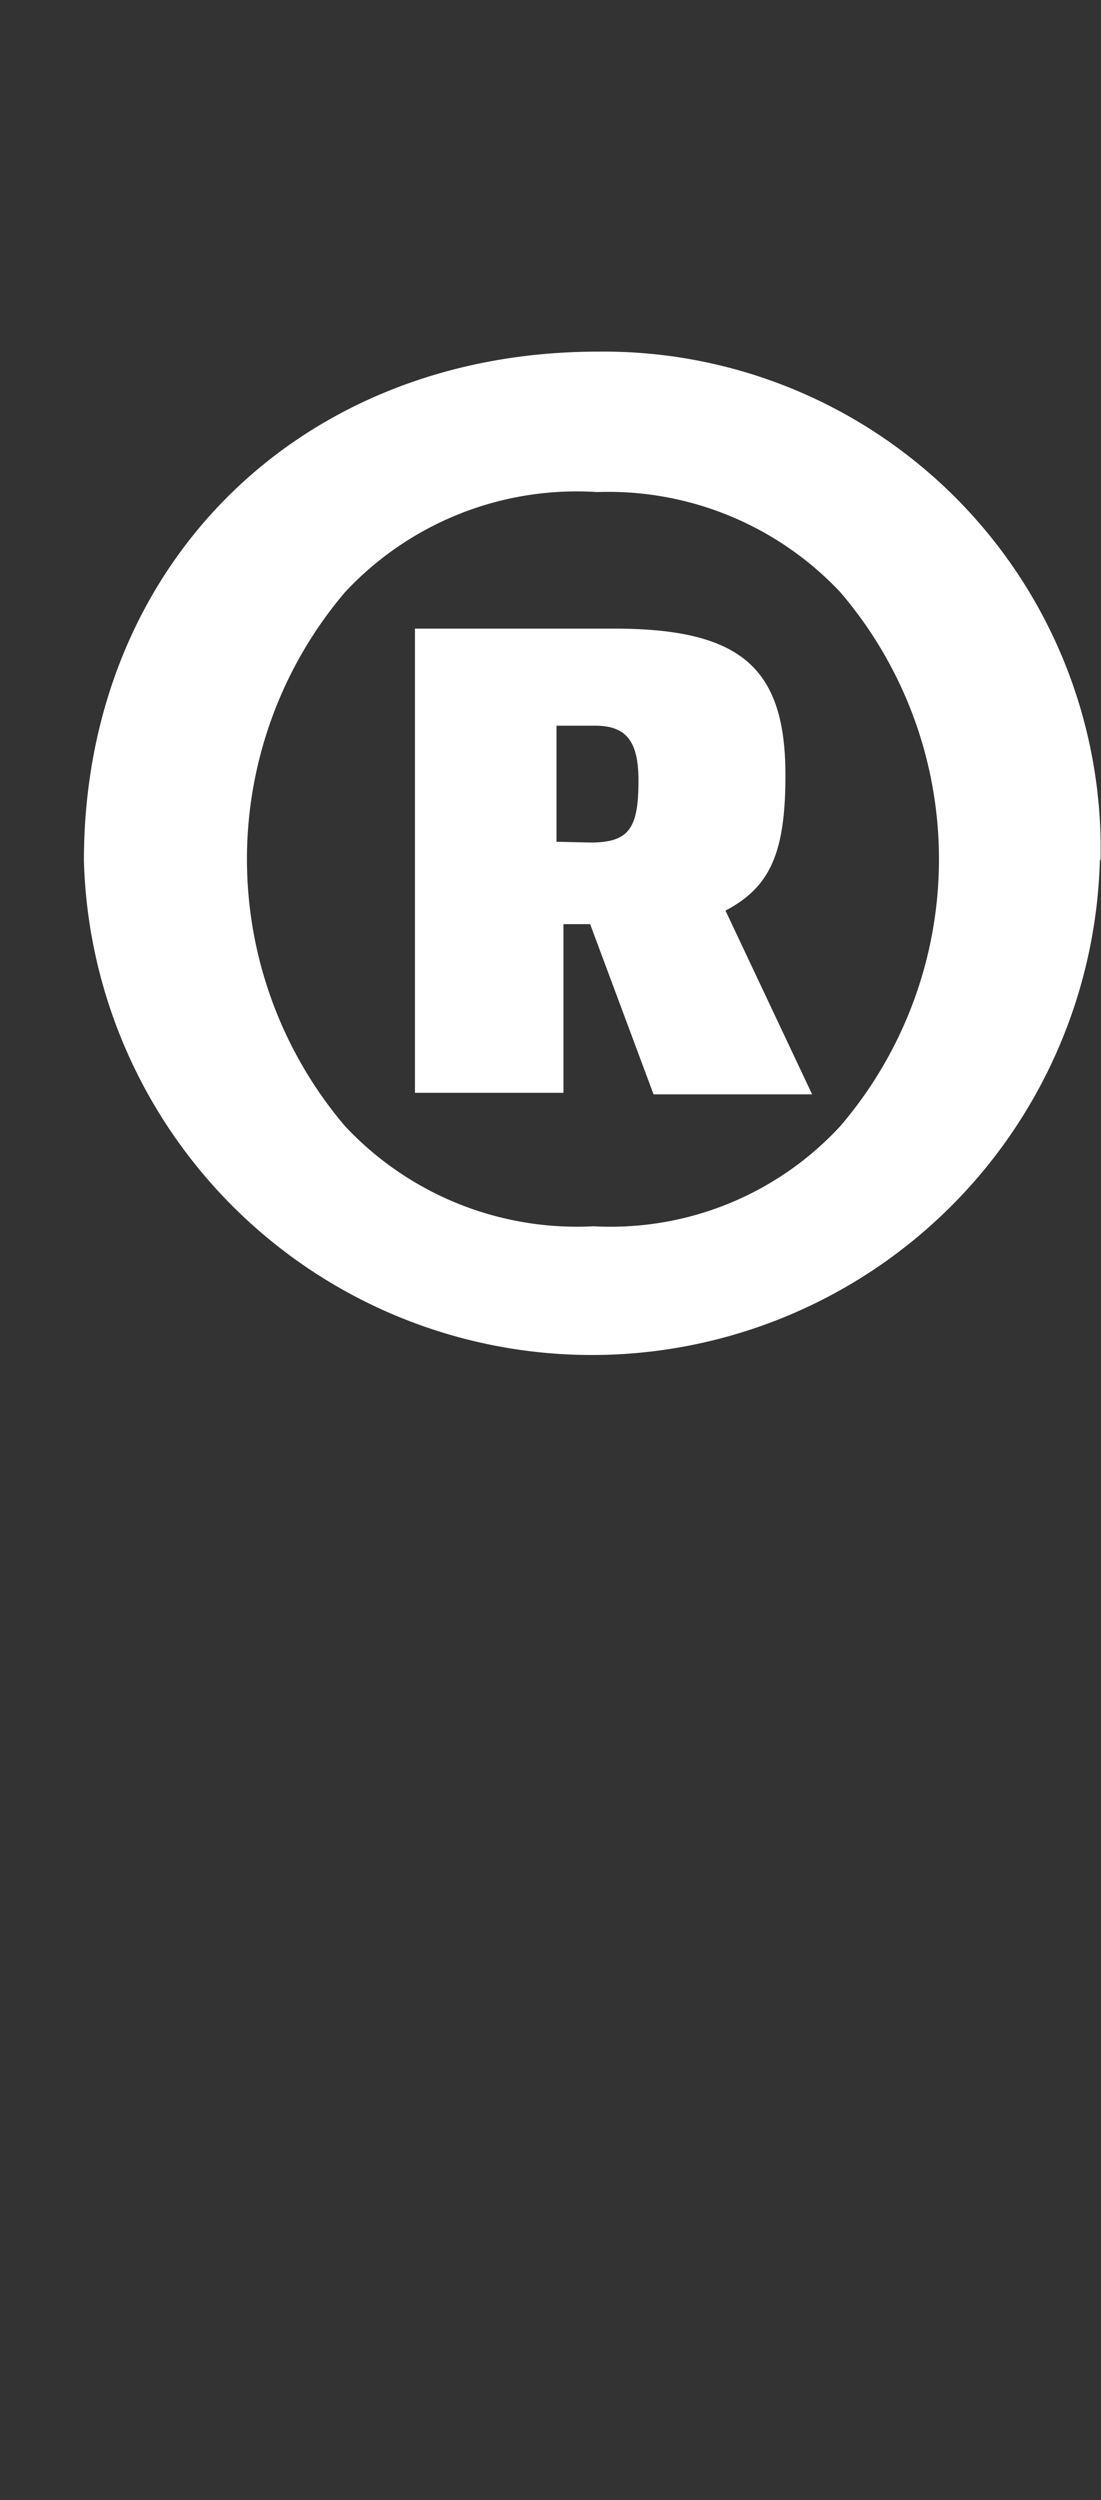 <svg xmlns="http://www.w3.org/2000/svg" viewBox="0 0 28.47 64.63">
  <rect x="0" y="0" width="28.47" height="64.63" fill="#333333" stroke="none"/>
  <defs>
    <style>
      .cls-1 {
        fill: none;
      }

      .cls-2 {
        fill: #fff;
      }
    </style>
  </defs>
  <g id="レイヤー_2" data-name="レイヤー 2">
    <g id="レイヤー_1-2" data-name="レイヤー 1">
      <g>
        <rect class="cls-1" width="28.47" height="64.63"/>
        <path class="cls-2" d="M28.44,22.25a13.14,13.14,0,0,1-26.27,0c0-7.63,5.57-13.16,13.29-13.16a12.85,12.85,0,0,1,13,12.68c0,.14,0,.29,0,.44M8.92,15.31a10.66,10.66,0,0,0,0,13.8,8.21,8.21,0,0,0,6.43,2.59,8.08,8.08,0,0,0,6.38-2.59,10.61,10.61,0,0,0,0-13.8,8.23,8.23,0,0,0-6.29-2.59,8.19,8.19,0,0,0-6.52,2.59m5.65,12.94H10.73v-12h5.14c3.28,0,4.44,1,4.44,3.79,0,2-.39,2.89-1.55,3.5L21,28.29H16.9l-1.64-4.4h-.69Zm.69-6.47c1,0,1.25-.35,1.25-1.6,0-1-.3-1.42-1.12-1.42h-1v3Z"/>
      </g>
    </g>
  </g>
</svg>
